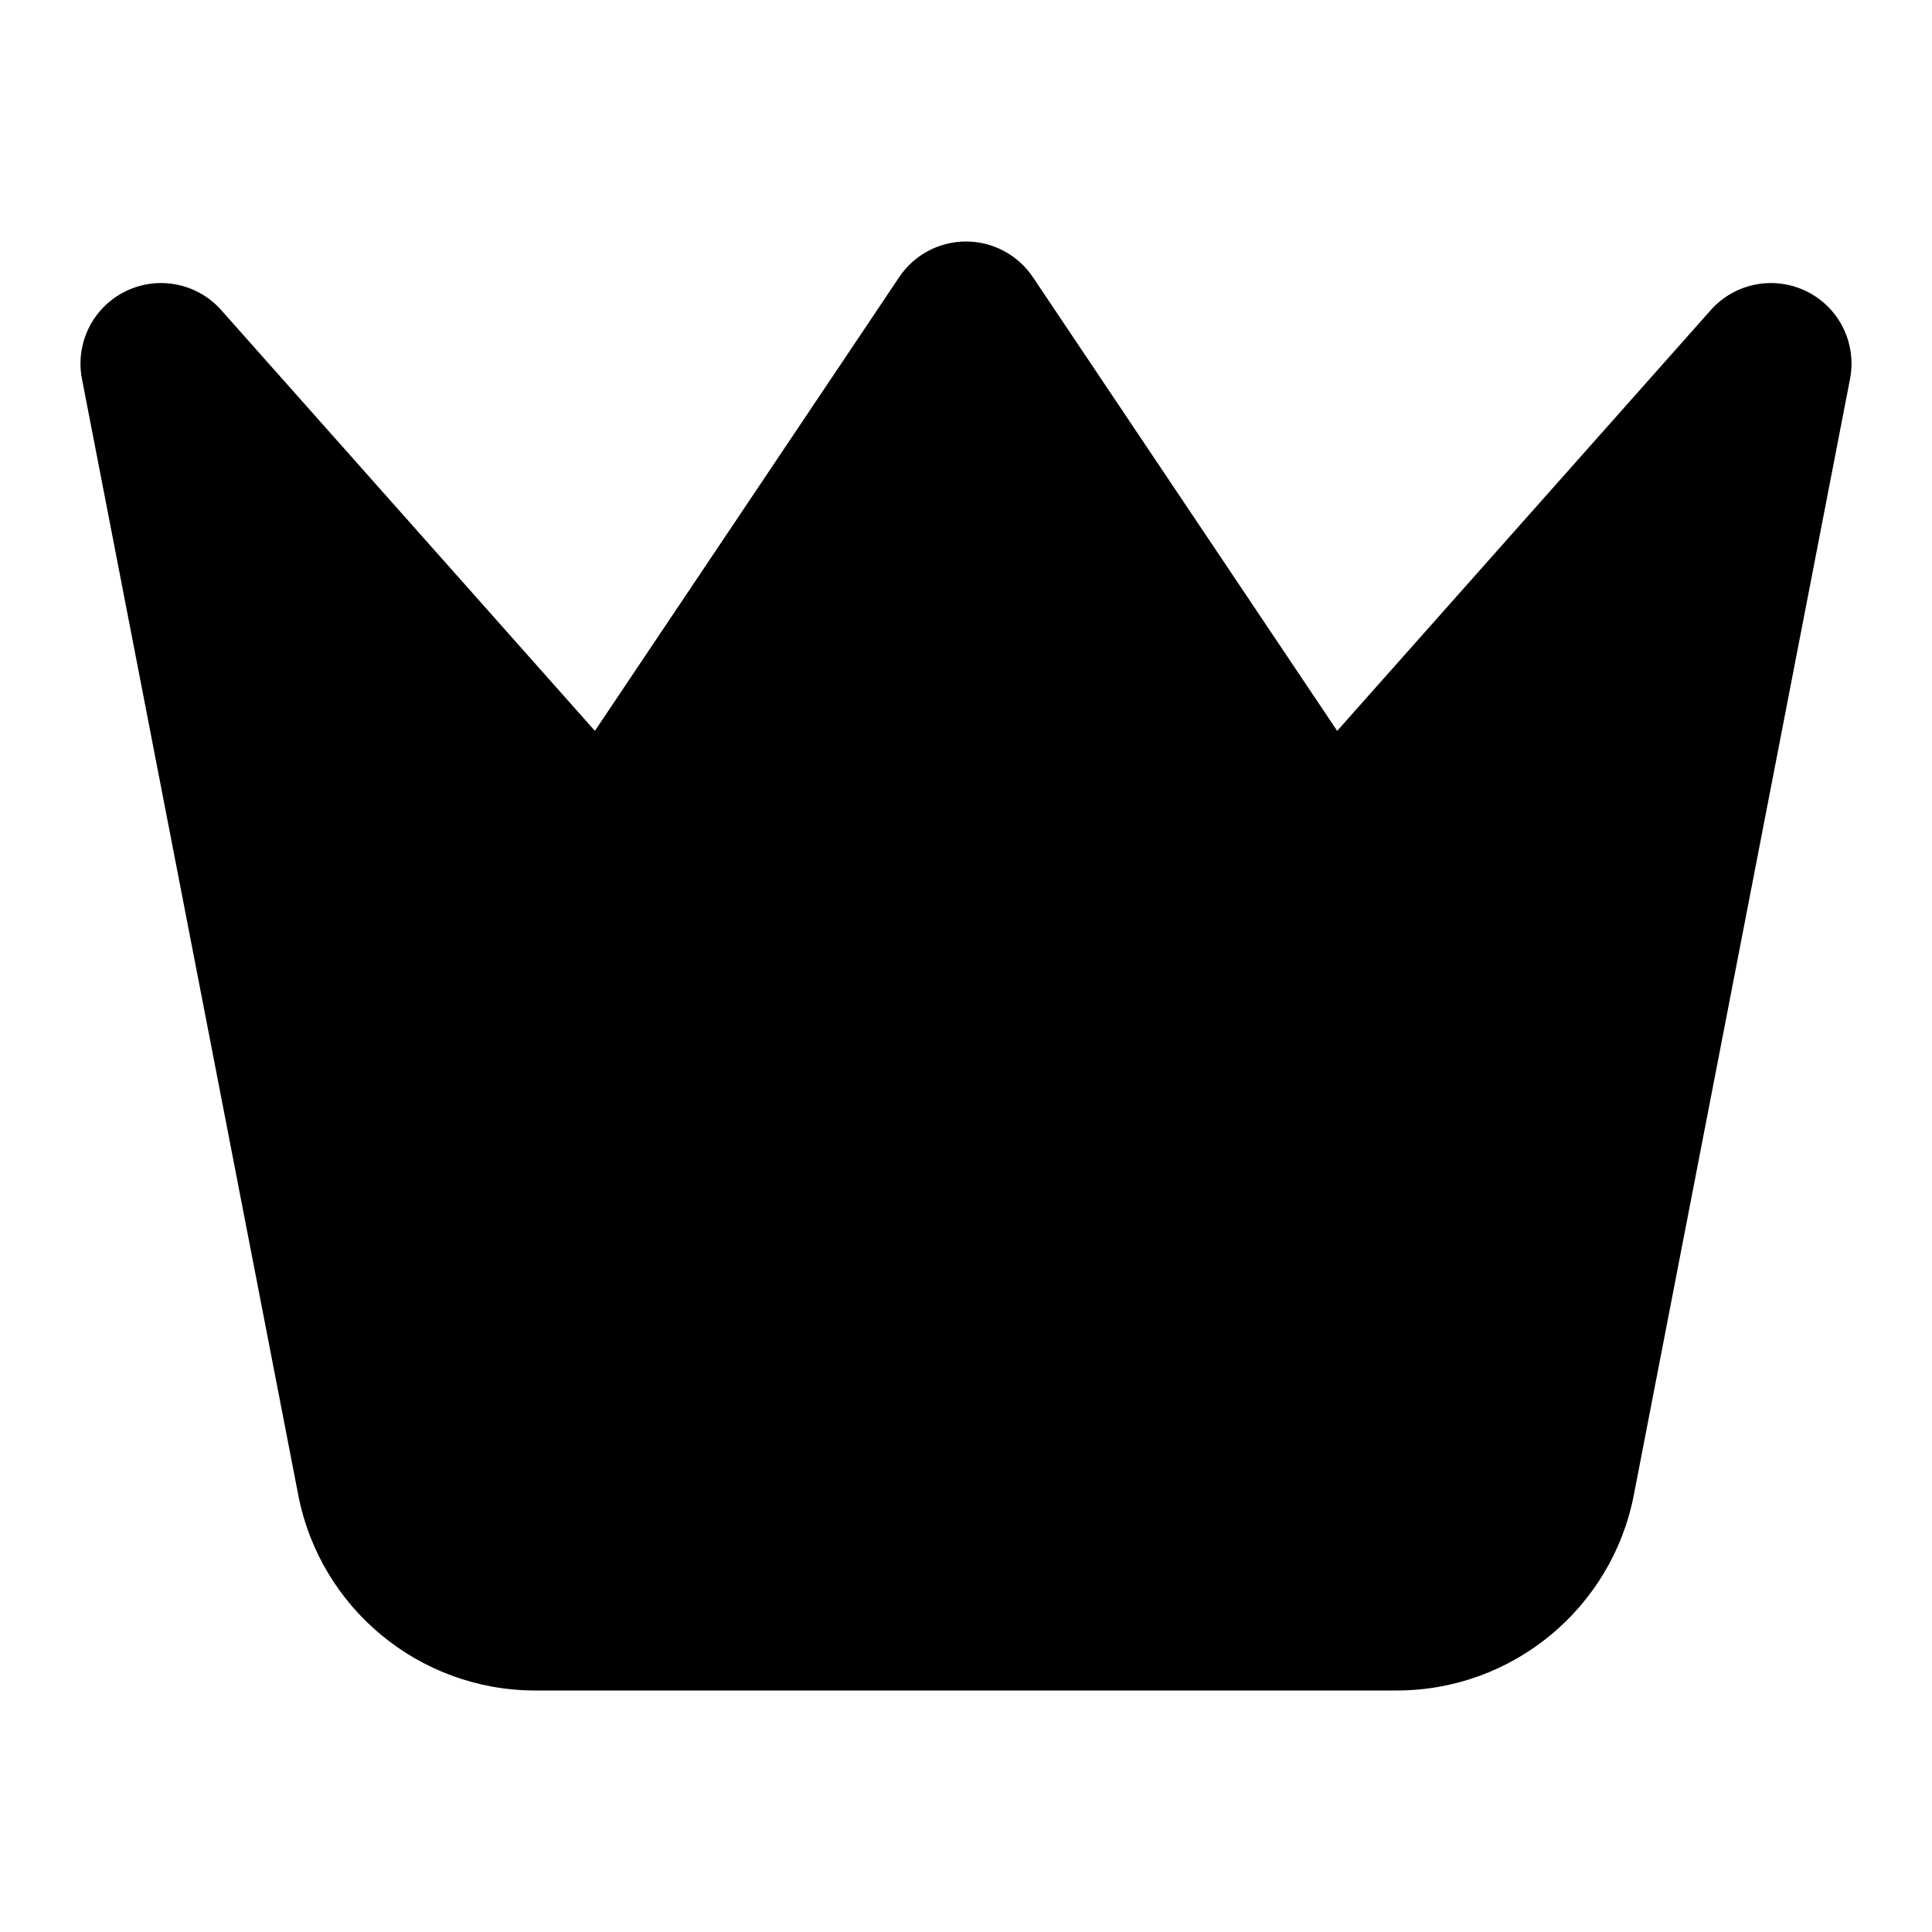 <?xml version="1.0" encoding="utf-8"?>
<svg width="800px" height="800px" viewBox="0 0 24 24" fill="none" xmlns="http://www.w3.org/2000/svg">
<path d="M12.831 3.443C12.645 3.166 12.333 3 12 3C11.667 3 11.355 3.166 11.17 3.443L7.39 9.079L2.748 3.852C2.449 3.515 1.961 3.42 1.557 3.62C1.153 3.819 0.933 4.264 1.018 4.706L3.705 18.571C3.978 19.981 5.213 21 6.65 21H17.35C18.787 21 20.022 19.981 20.296 18.571L22.982 4.706C23.067 4.264 22.847 3.819 22.443 3.62C22.039 3.42 21.552 3.515 21.252 3.852L16.611 9.079L12.831 3.443Z" fill="#000000"/>
</svg>